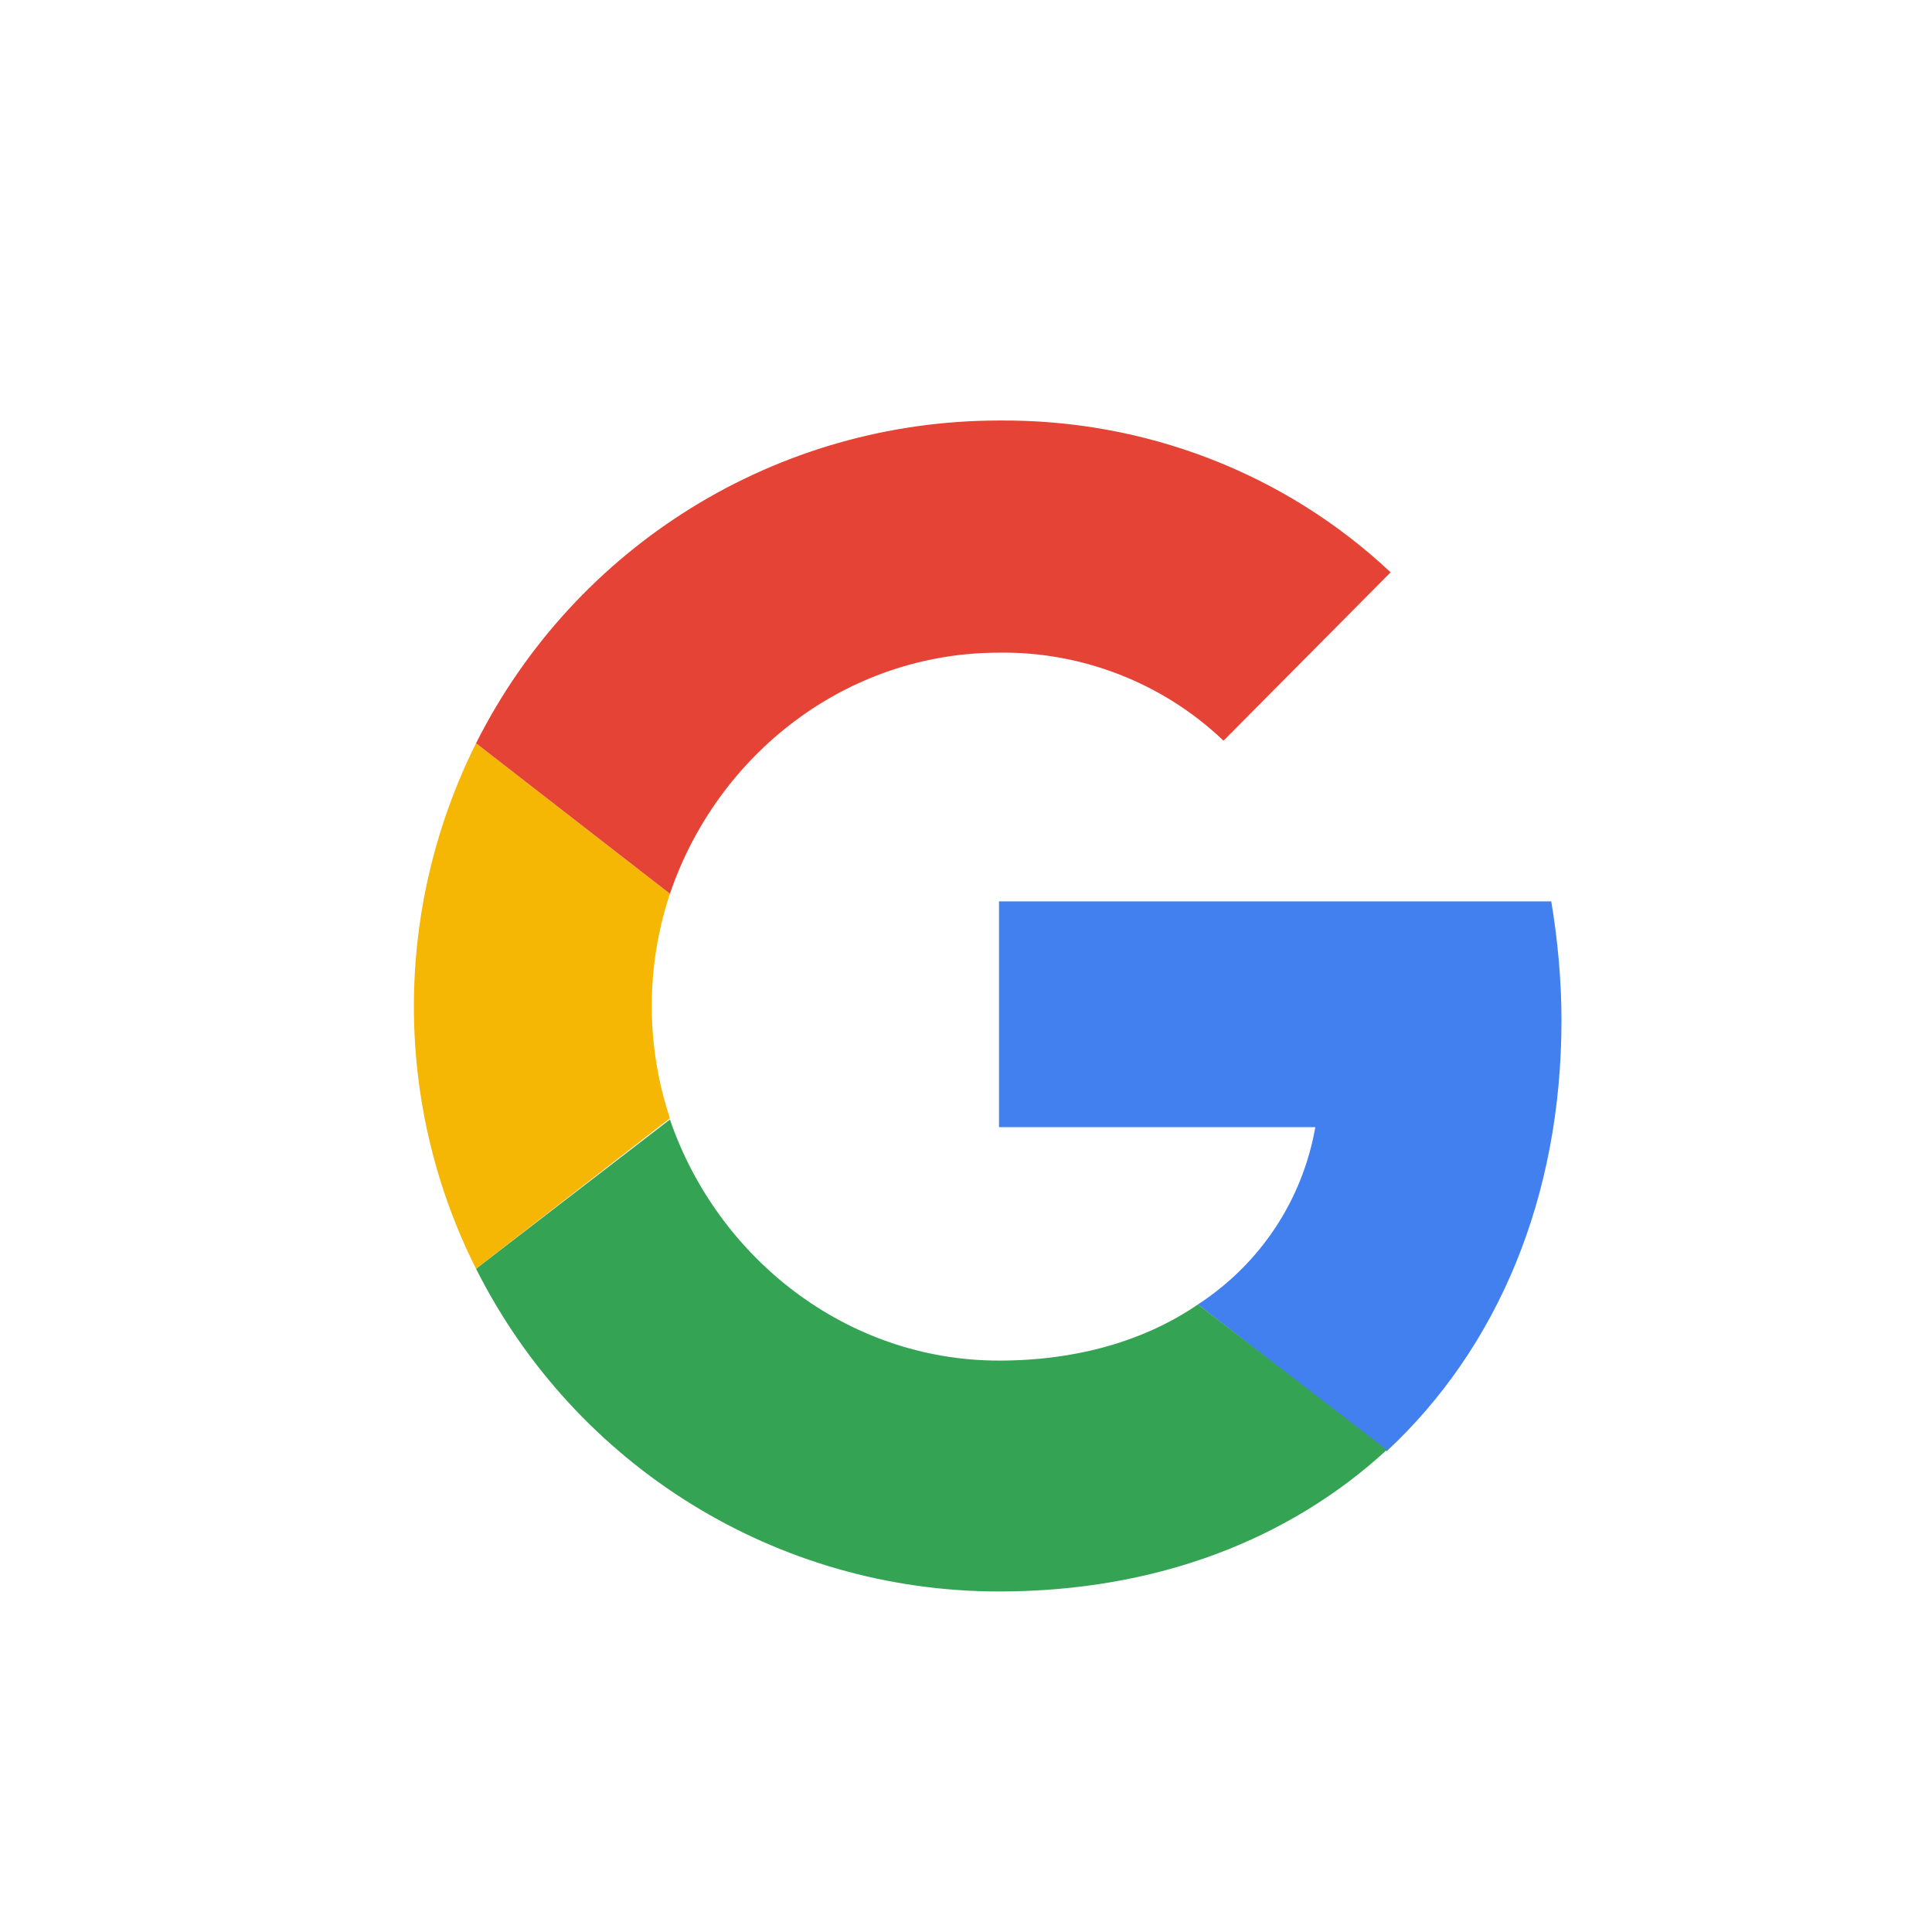 <?xml version="1.0" encoding="UTF-8"?>
<svg xmlns="http://www.w3.org/2000/svg" width="50" height="50" viewBox="0 0 50 50" fill="none">
  <rect width="100%" height="100%" fill="white"></rect>
  <g transform="translate(10 10)">
    <path d="M30.411 16.398C30.411 15.375 30.312 14.319 30.147 13.328H15.854V19.171H24.04C23.71 21.053 22.621 22.703 21.003 23.759L25.889 27.556C28.761 24.882 30.411 20.987 30.411 16.398Z" fill="#4280EF"></path>
    <path d="M15.855 31.187C19.948 31.187 23.381 29.833 25.89 27.523L21.004 23.759C19.651 24.684 17.901 25.212 15.855 25.212C11.893 25.212 8.559 22.538 7.338 18.973L2.32 22.835C4.895 27.952 10.111 31.187 15.855 31.187Z" fill="#34A353"></path>
    <path d="M7.338 18.94C6.711 17.058 6.711 15.012 7.338 13.13L2.32 9.235C0.175 13.526 0.175 18.577 2.32 22.835L7.338 18.94Z" fill="#F6B704"></path>
    <path d="M15.855 6.891C18 6.858 20.113 7.684 21.664 9.169L25.989 4.812C23.249 2.237 19.618 0.85 15.855 0.883C10.111 0.883 4.895 4.118 2.32 9.235L7.338 13.13C8.559 9.532 11.893 6.891 15.855 6.891Z" fill="#E54335"></path>
  </g>
</svg>
